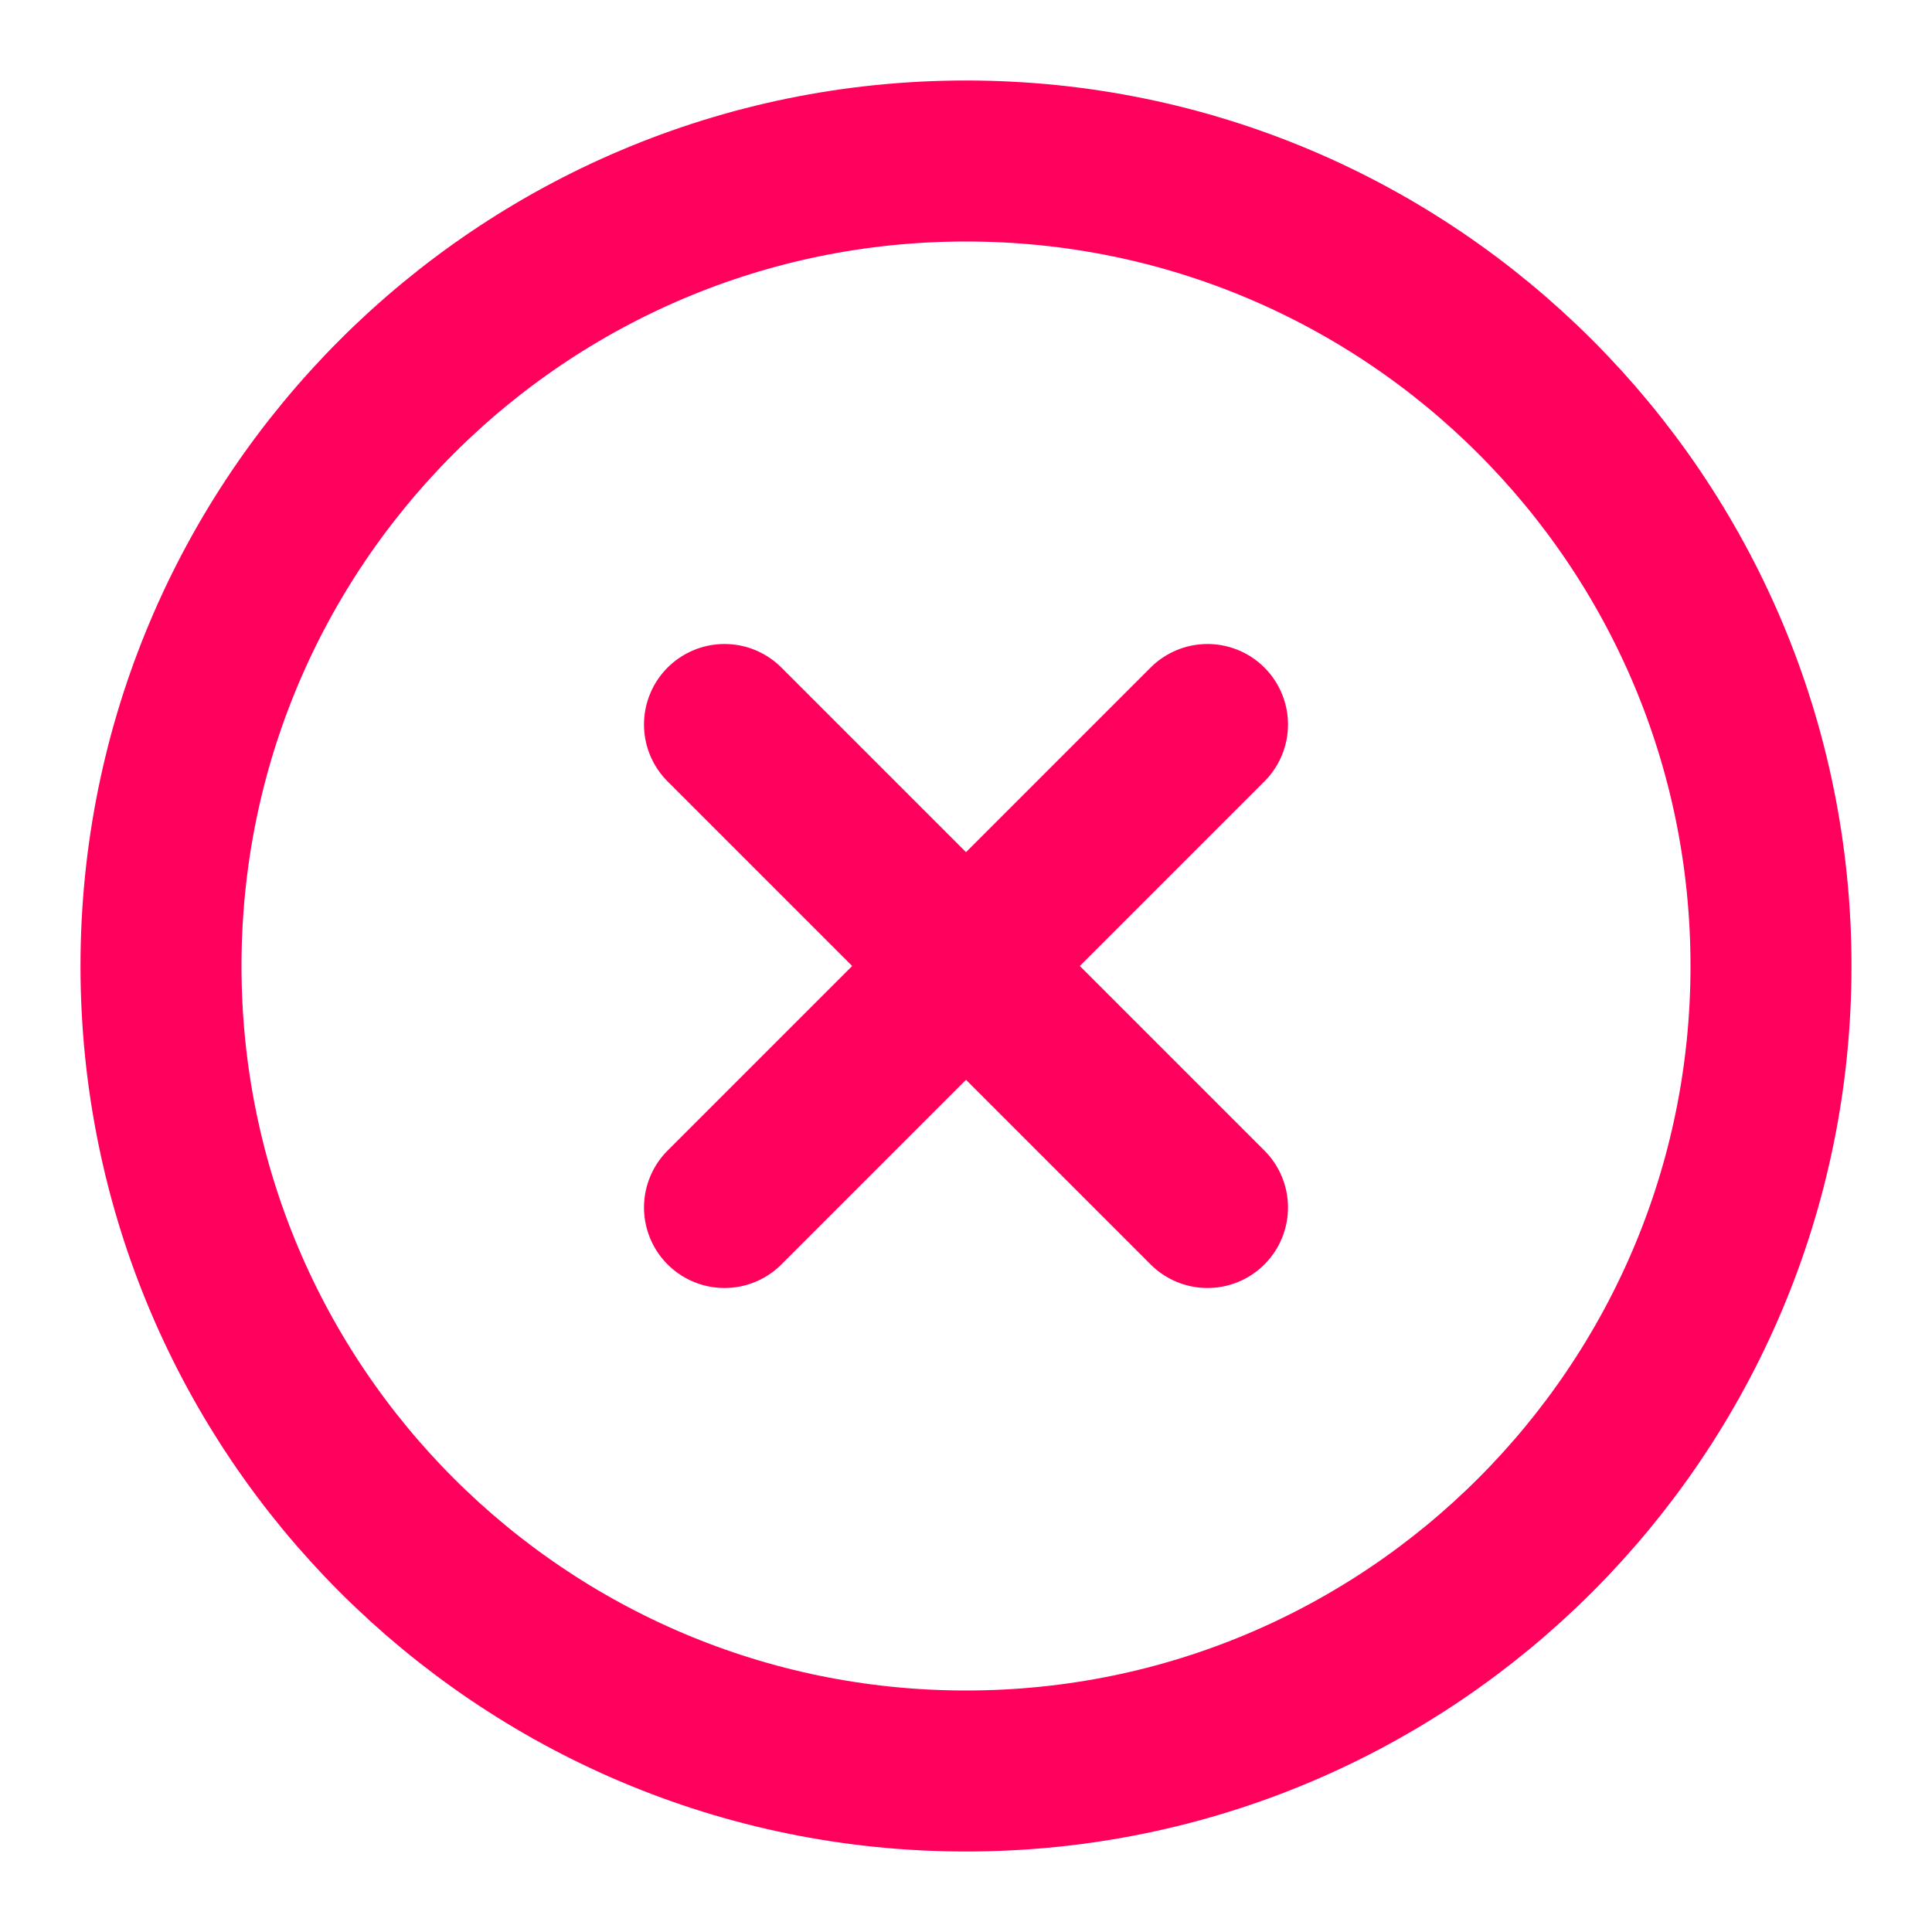 <svg width="24" height="24" viewBox="0 0 24 24" fill="none" xmlns="http://www.w3.org/2000/svg">
<path d="M12 22C17.523 22 22 17.523 22 12C22 6.477 17.523 2 12 2C6.477 2 2 6.477 2 12C2 17.523 6.477 22 12 22Z" stroke="#FF005C" stroke-width="2" stroke-linecap="round" stroke-linejoin="round"/>
<path d="M15 9L9 15" stroke="#FF005C" stroke-width="2" stroke-linecap="round" stroke-linejoin="round"/>
<path d="M9 9L15 15" stroke="#FF005C" stroke-width="2" stroke-linecap="round" stroke-linejoin="round"/>
</svg>
